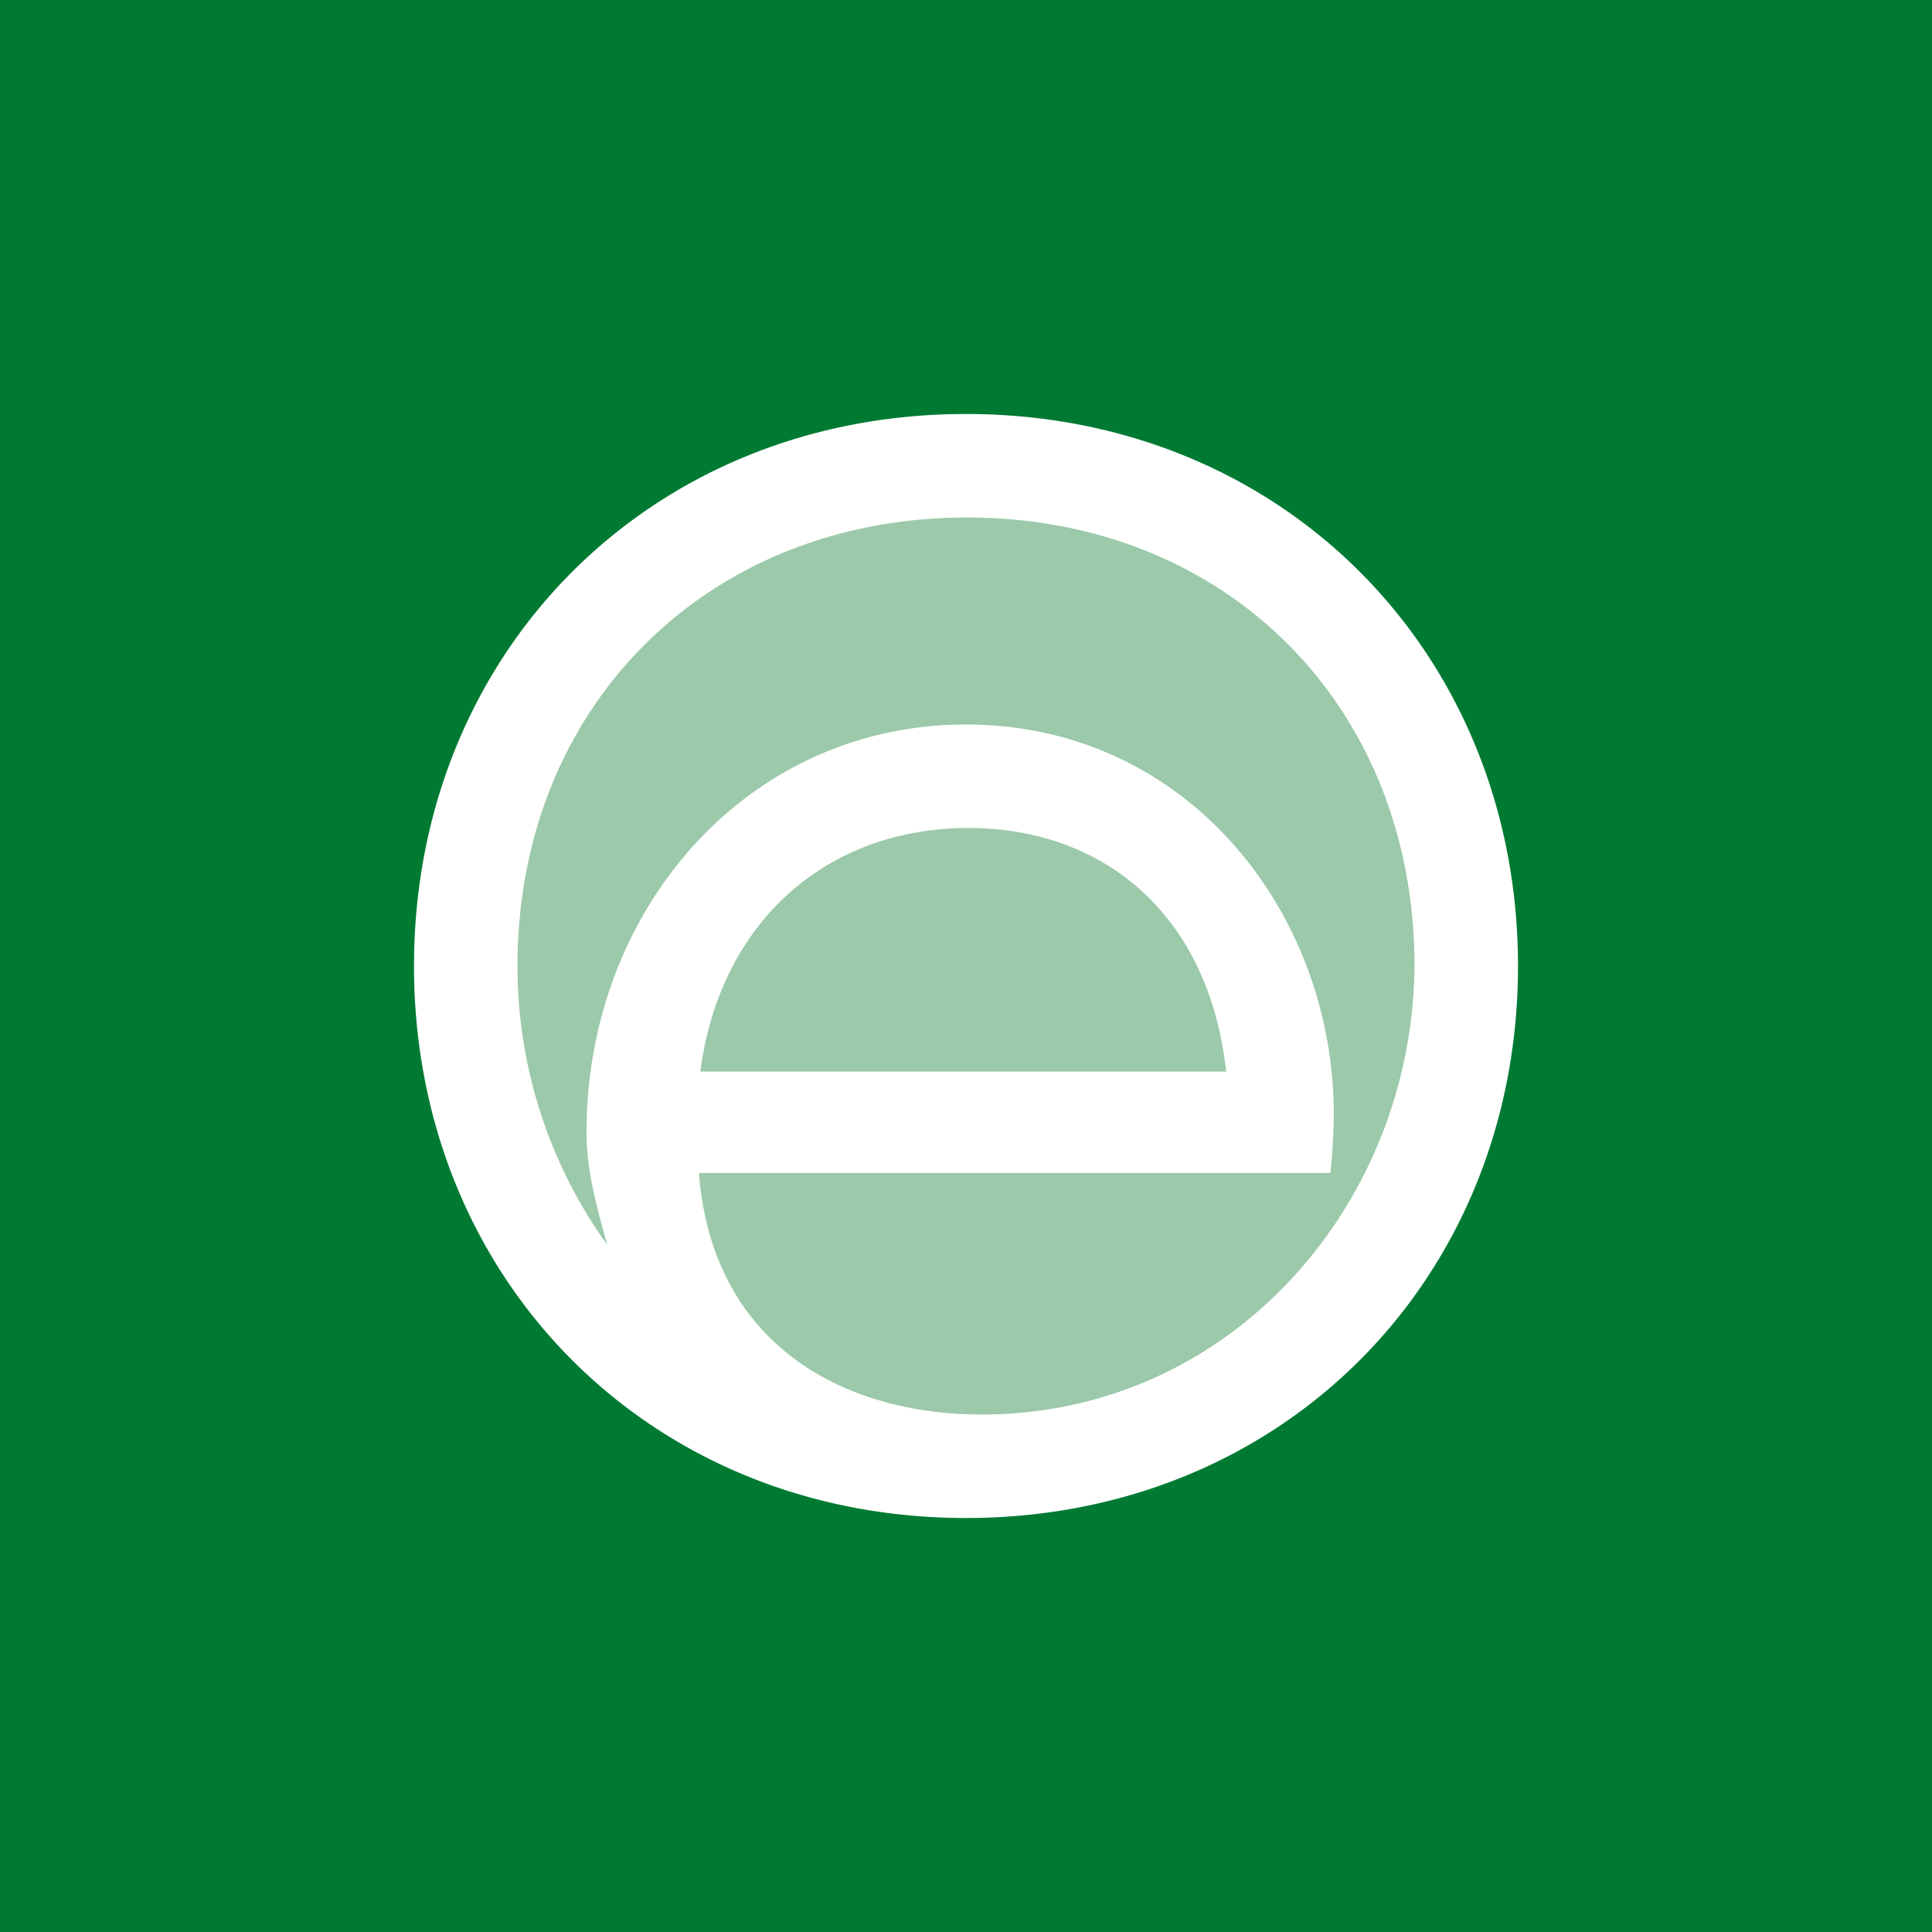<!-- by TradingView --><svg width="56" height="56" viewBox="0 0 56 56" xmlns="http://www.w3.org/2000/svg"><path fill="#007A33" d="M0 0h56v56H0z"/><path d="M27.97 42.47A14.3 14.3 0 0 0 42.19 28.1a14.3 14.3 0 0 0-14.22-14.37A14.3 14.3 0 0 0 13.74 28.1a14.3 14.3 0 0 0 14.23 14.37Z" fill="#9BC9A9"/><path d="M28 12c-9.19 0-16 6.95-16 16s6.81 16 16 16c9.19 0 16-6.95 16-16s-6.81-16-16-16Zm.46 29c-4.11 0-7.83-2.11-8.2-7h18.3c.04-.3.1-1.08.1-1.68C38.67 26.44 34.4 21 28 21c-6.35 0-11 5.37-11 11.82 0 1.17.33 2.27.6 3.26A13.82 13.82 0 0 1 15 28c0-7.55 5.53-13 13.03-13C35.53 15 41 20.45 41 28c-.06 6.94-5.35 13-12.54 13Zm-8.16-9.94c.56-4.32 3.65-7.06 7.77-7.06 3.95 0 6.98 2.54 7.47 7.06H20.3Z" fill="#fff"/></svg>